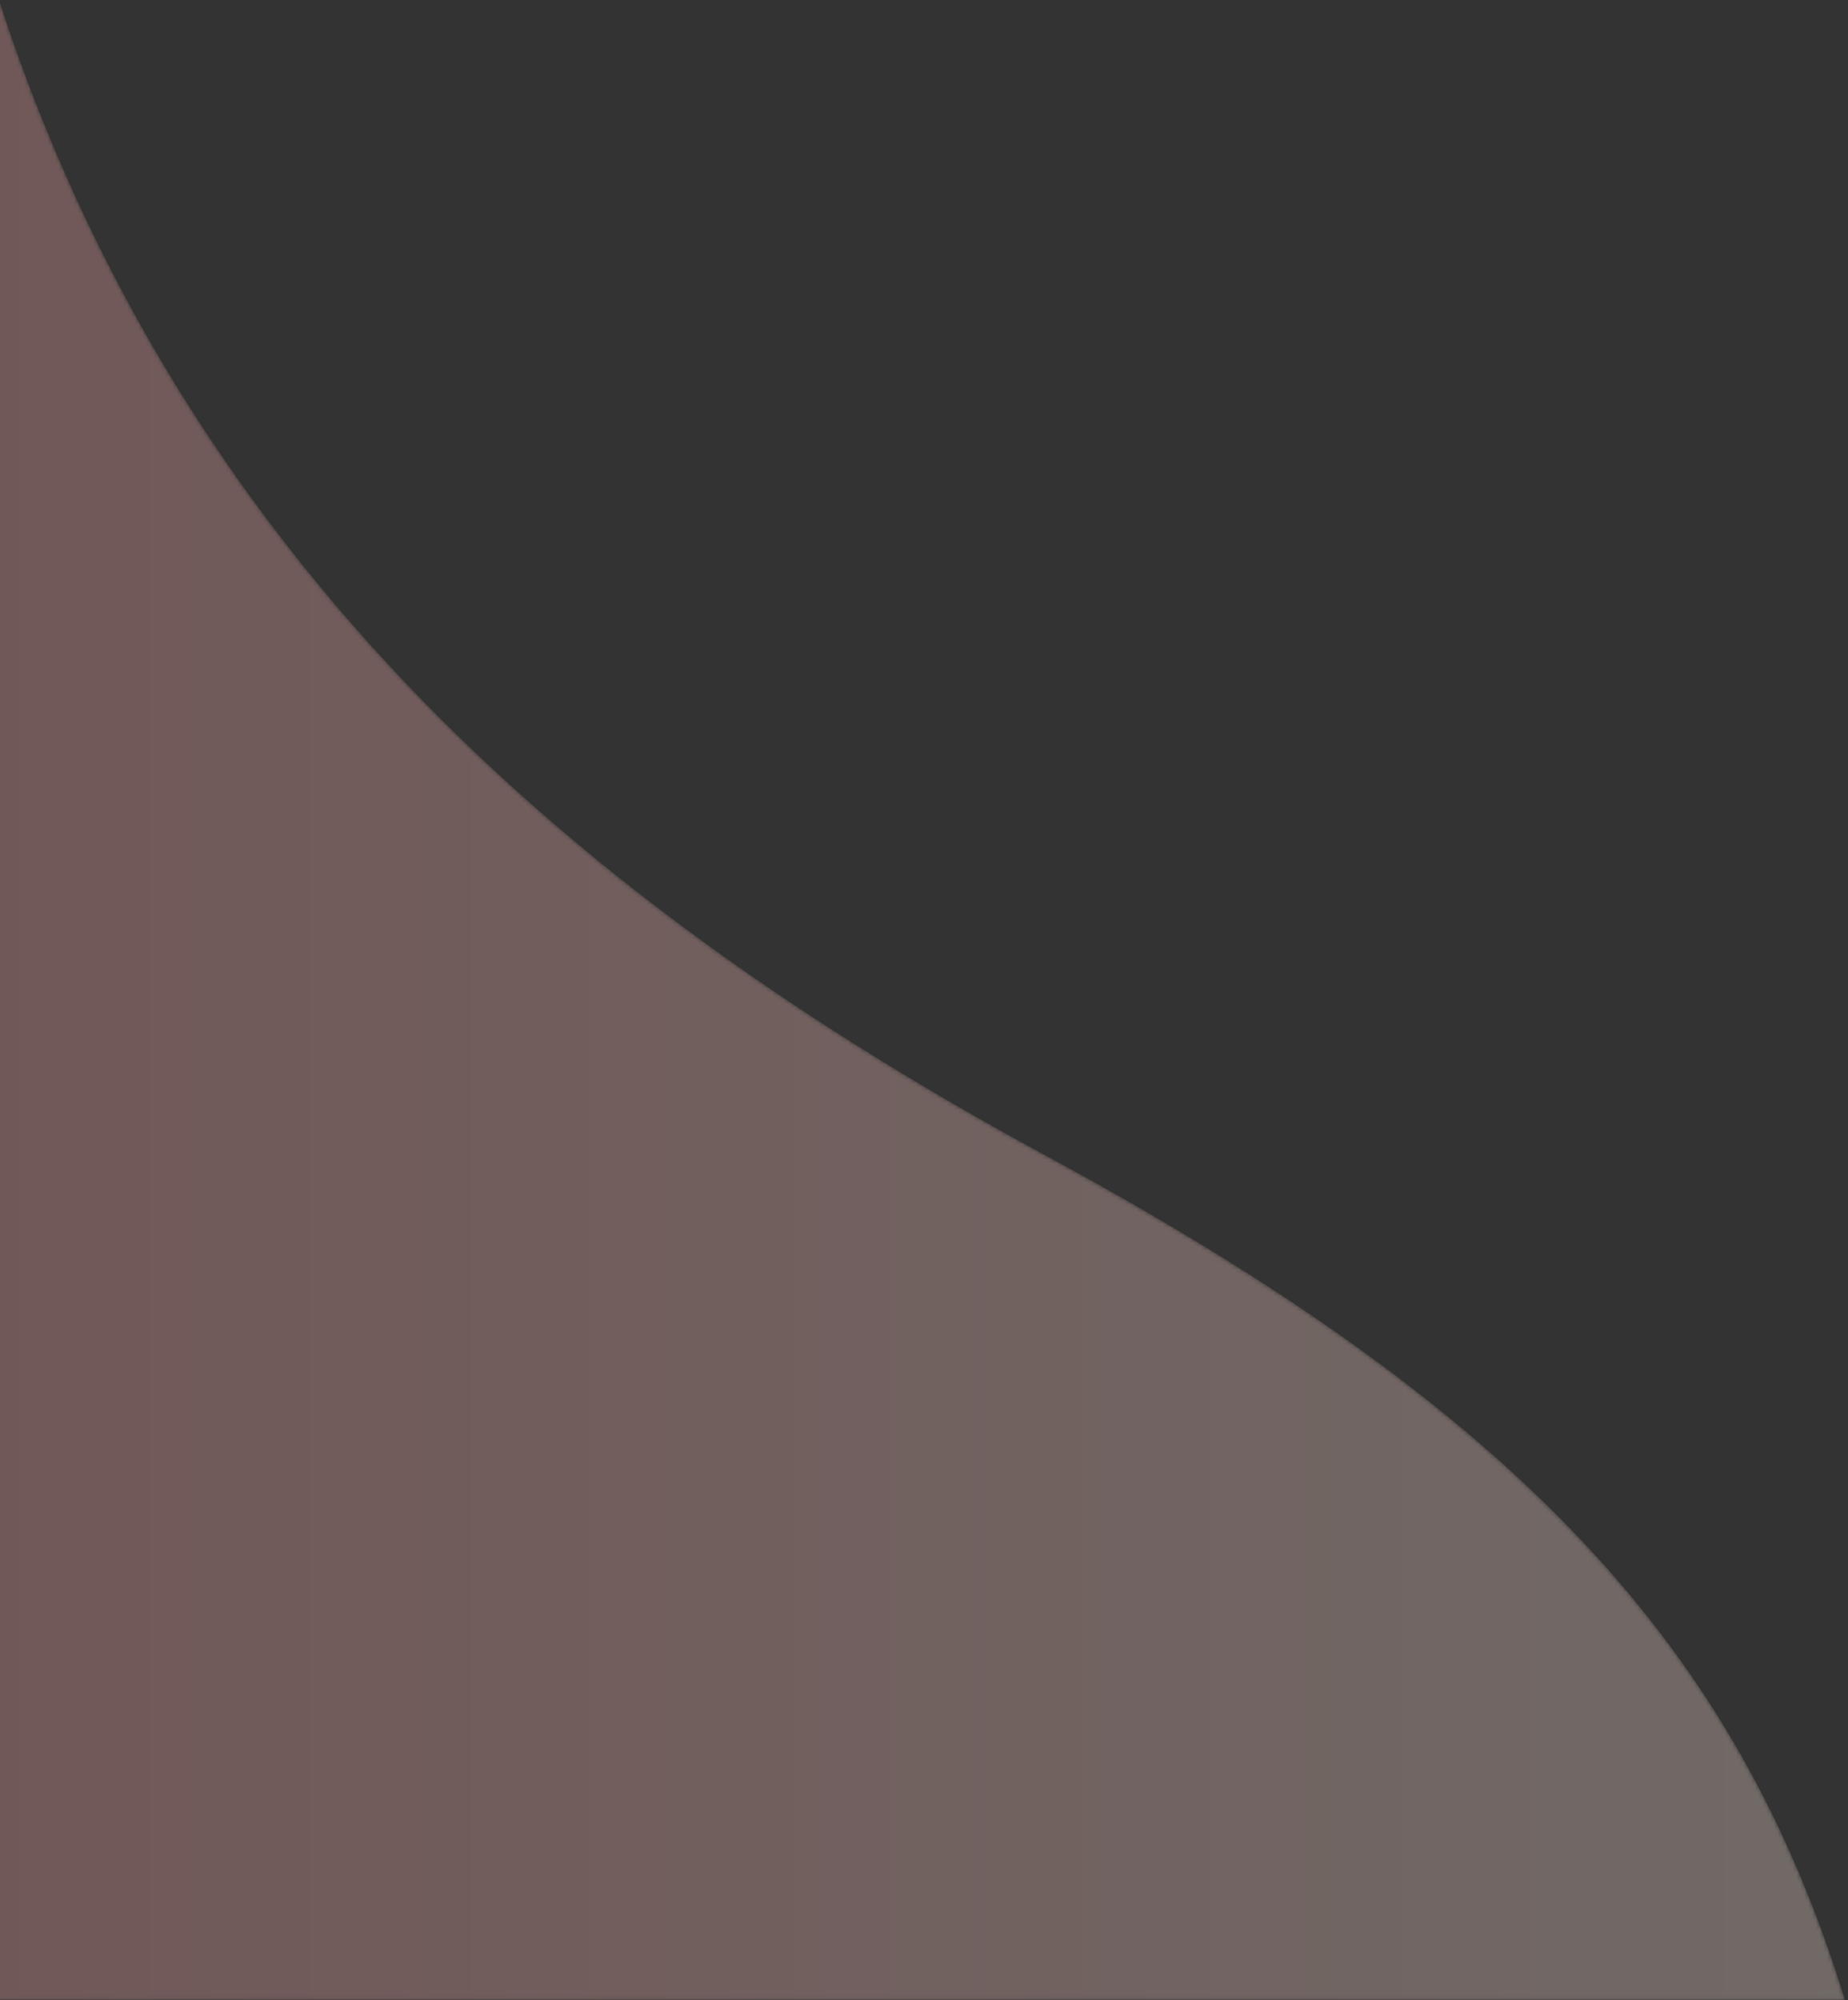 <?xml version="1.0" encoding="UTF-8"?>
<svg width="487px" height="527px" viewBox="0 0 487 527" version="1.1" xmlns="http://www.w3.org/2000/svg" xmlns:xlink="http://www.w3.org/1999/xlink">
    <rect x="0" y="0" width="487" height="527" fill="#333333" stroke="none"/>
    <!-- Generator: Sketch 52.5 (67469) - http://www.bohemiancoding.com/sketch -->
    <title>Group 213 Copy</title>
    <desc>Created with Sketch.</desc>
    <defs>
        <path d="M0.808,0.084 C29.196,92.389 85.505,154.503 211.21,222.445 C348.346,296.567 454.998,396.117 496.588,559.226 L496.588,0.084 L0.808,0.084 Z" id="path-1"></path>
        <linearGradient x1="0%" y1="50%" x2="100%" y2="50%" id="linearGradient-3">
            <stop stop-color="#FFE6DB" offset="0%"></stop>
            <stop stop-color="#FFACAC" offset="100%"></stop>
        </linearGradient>
    </defs>
    <g id="Page-1" stroke="none" stroke-width="1" fill="none" fill-rule="evenodd" opacity="0.302">
        <g id="Artboard" transform="translate(0, -13512)">
            <g id="Group-213-Copy" transform="translate(238.5, 13759) scale(-1, 1) rotate(-180) translate(-238.5, -13759) translate(-10, 13479)">
                <g id="Group-168" transform="translate(248.5, 280) scale(-1, 1) translate(-248.5, -280) translate(-0, 0)">
                    <mask id="mask-2" fill="white">
                        <use xlink:href="#path-1"></use>
                    </mask>
                    <g id="Clip-167"></g>
                    <path d="M0.808,0.084 C29.196,92.389 85.505,154.503 211.21,222.445 C348.346,296.567 454.998,396.117 496.588,559.226 L496.588,0.084 L0.808,0.084 Z" id="Fill-166" fill="url(#linearGradient-3)" mask="url(#mask-2)"></path>
                </g>
            </g>
        </g>
    </g>
</svg>